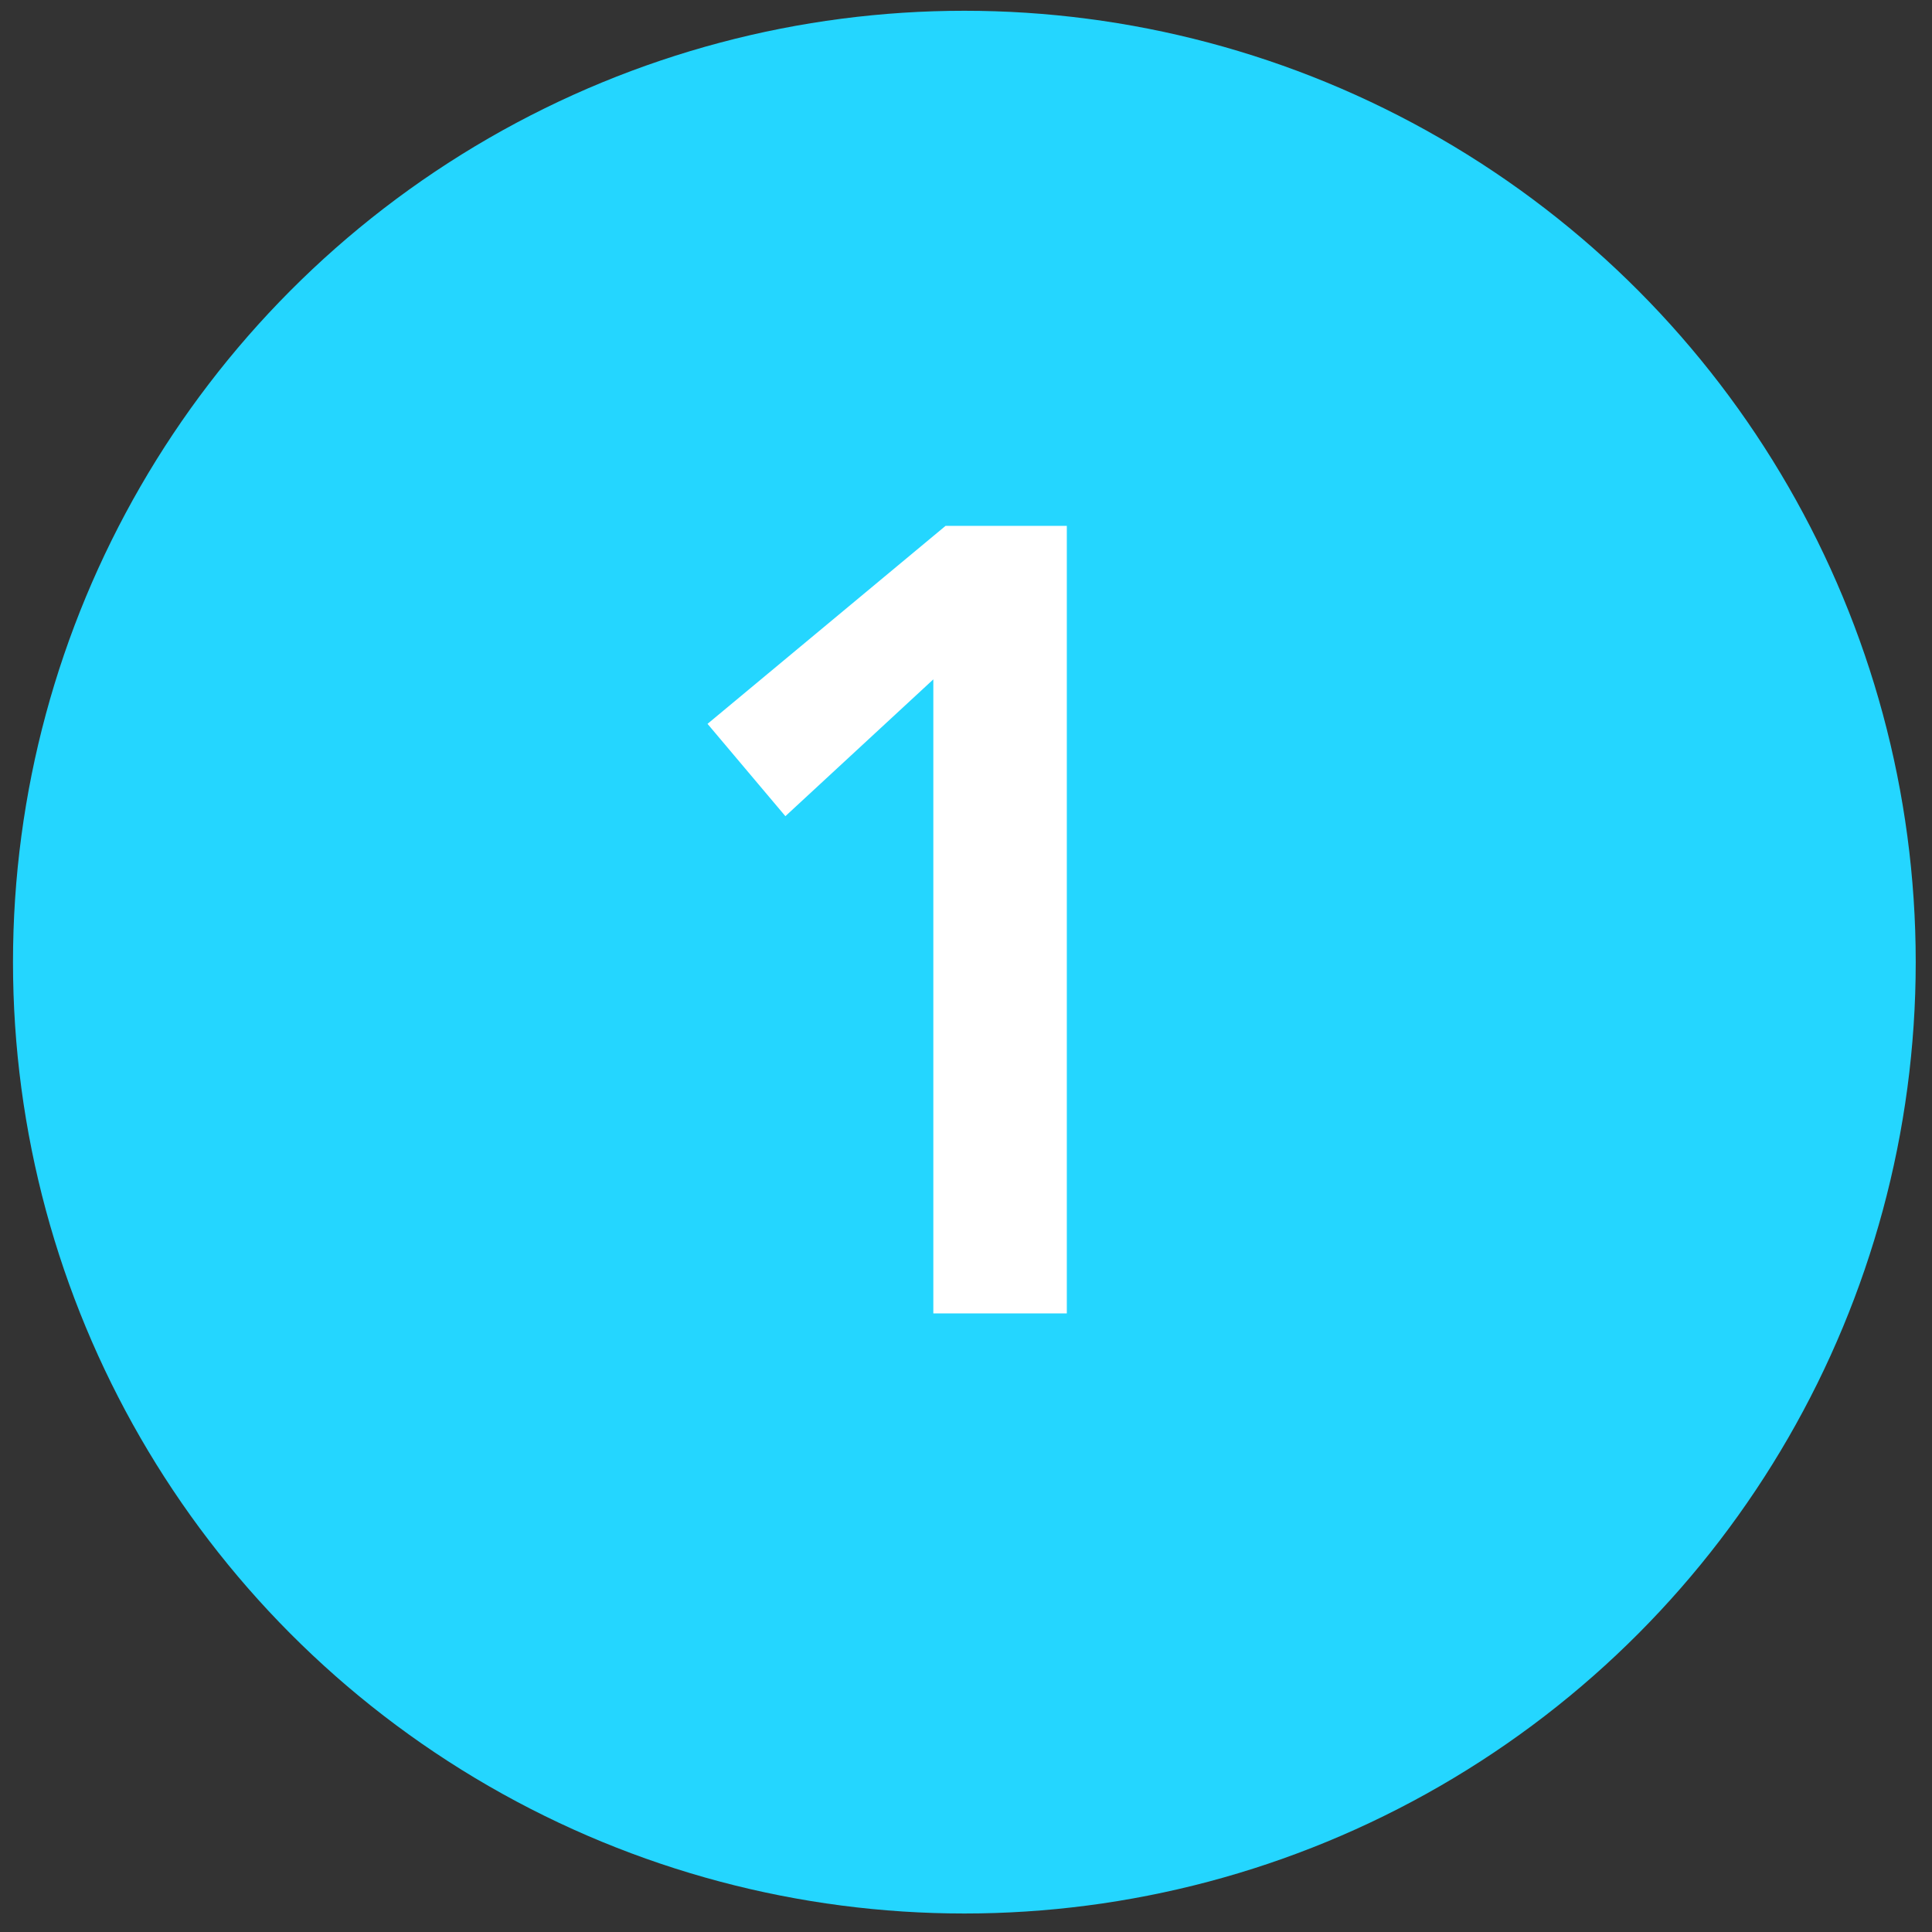 <svg xmlns="http://www.w3.org/2000/svg" width="66" height="66" viewBox="0 0 66 66" fill="none"><rect x="0" y="0" width="66" height="66" fill="#333333" stroke="none"/><circle cx="32.944" cy="32.868" r="32.5" fill="#24D6FF"></circle><path d="M31.884 23.208L26.83 27.882L24.17 24.728L32.302 17.964H36.444V44.868H31.884V23.208Z" fill="white"></path></svg>